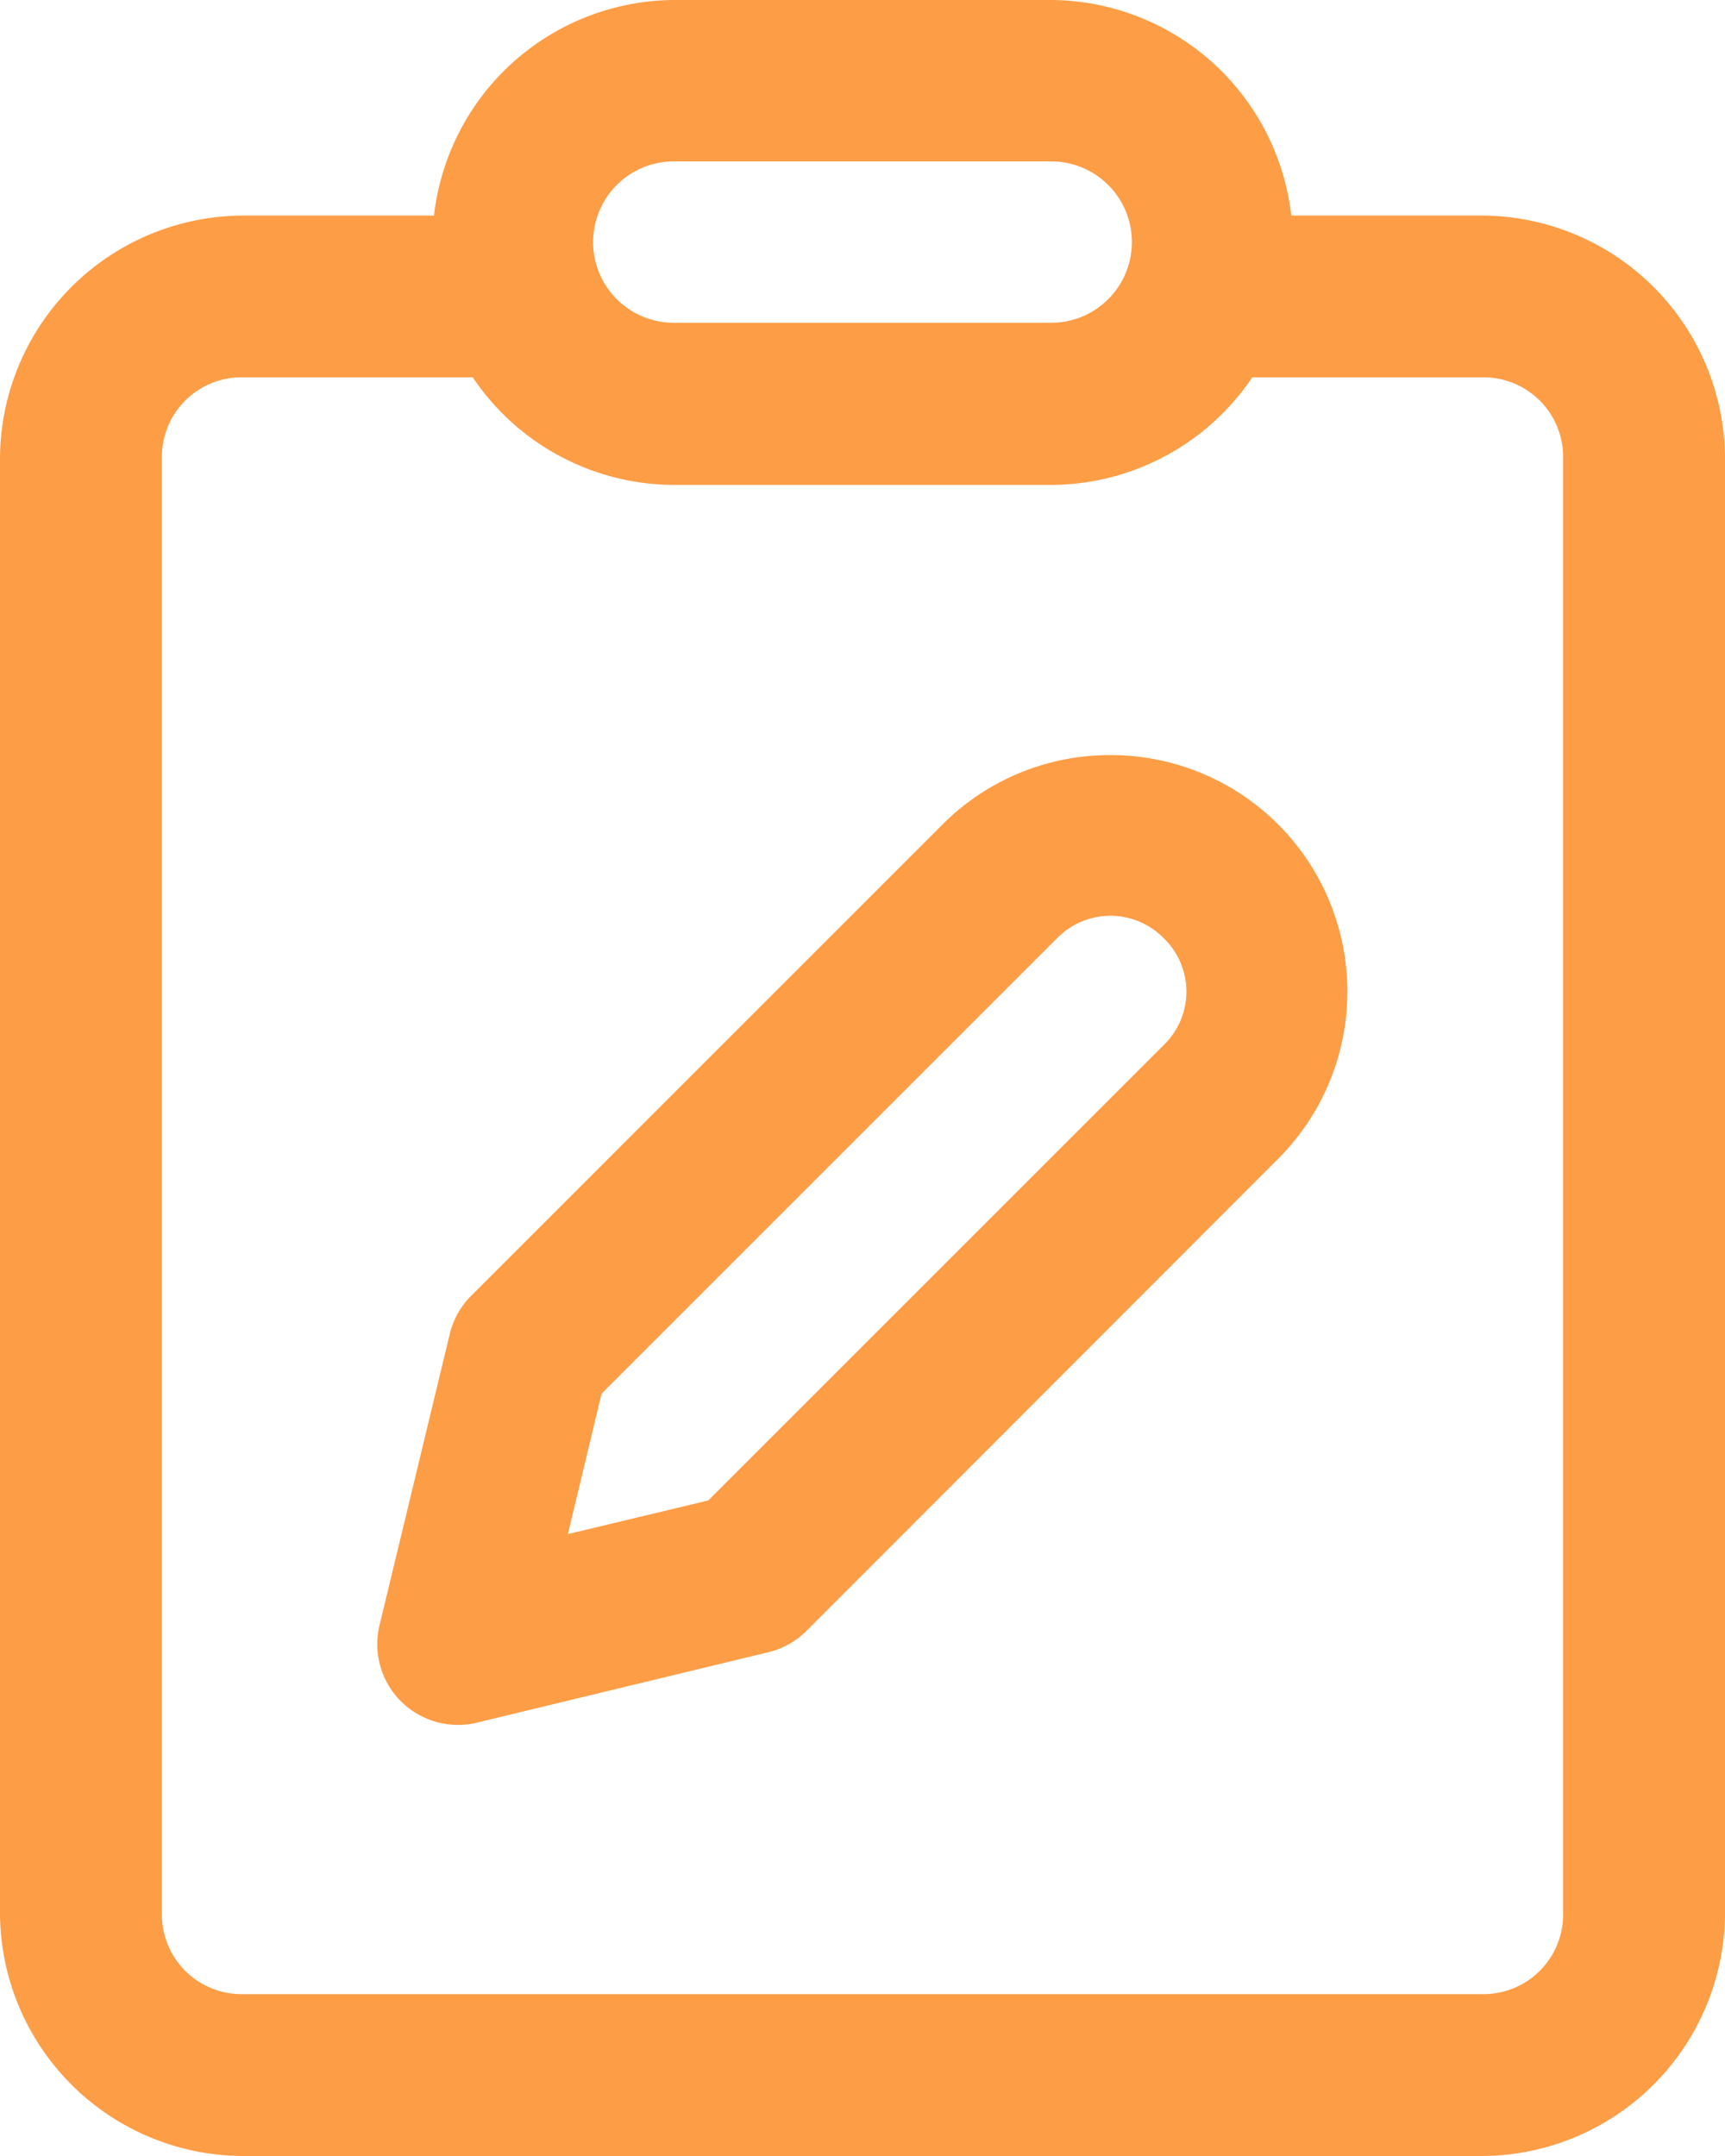 <svg xmlns="http://www.w3.org/2000/svg" width="25.649" height="32.061" viewBox="0 0 25.649 32.061">
  <path id="easy_tasks_overview" d="M18.019,3a3.615,3.615,0,0,0-3.566,3.206H11.607A3.625,3.625,0,0,0,8,9.813V31.454a3.625,3.625,0,0,0,3.607,3.607H30.042a3.625,3.625,0,0,0,3.607-3.607V9.813a3.625,3.625,0,0,0-3.607-3.607H27.2A3.615,3.615,0,0,0,23.63,3Zm0,2.4H23.63a1.2,1.2,0,0,1,0,2.4H18.019a1.2,1.2,0,0,1,0-2.4ZM11.607,8.611h3.422a3.616,3.616,0,0,0,2.99,1.6H23.63a3.616,3.616,0,0,0,2.99-1.6h3.422a1.184,1.184,0,0,1,1.2,1.2V31.454a1.184,1.184,0,0,1-1.2,1.2H11.607a1.184,1.184,0,0,1-1.2-1.2V9.813A1.184,1.184,0,0,1,11.607,8.611Zm12.906,5.618a3.51,3.51,0,0,0-2.491,1.024l-7.015,7.015a1.2,1.2,0,0,0-.319.568l-1.044,4.329a1.2,1.2,0,0,0,1.451,1.451l4.329-1.046a1.2,1.2,0,0,0,.568-.318L27,20.237h0a3.517,3.517,0,0,0-2.494-6.008Zm0,2.389a1.117,1.117,0,0,1,.792.335,1.105,1.105,0,0,1,0,1.586l-6.774,6.774-2.087.5.5-2.087,6.775-6.775A1.114,1.114,0,0,1,24.513,16.618Z" transform="translate(-8 -3)" fill="#fd9d46"/>
</svg>
